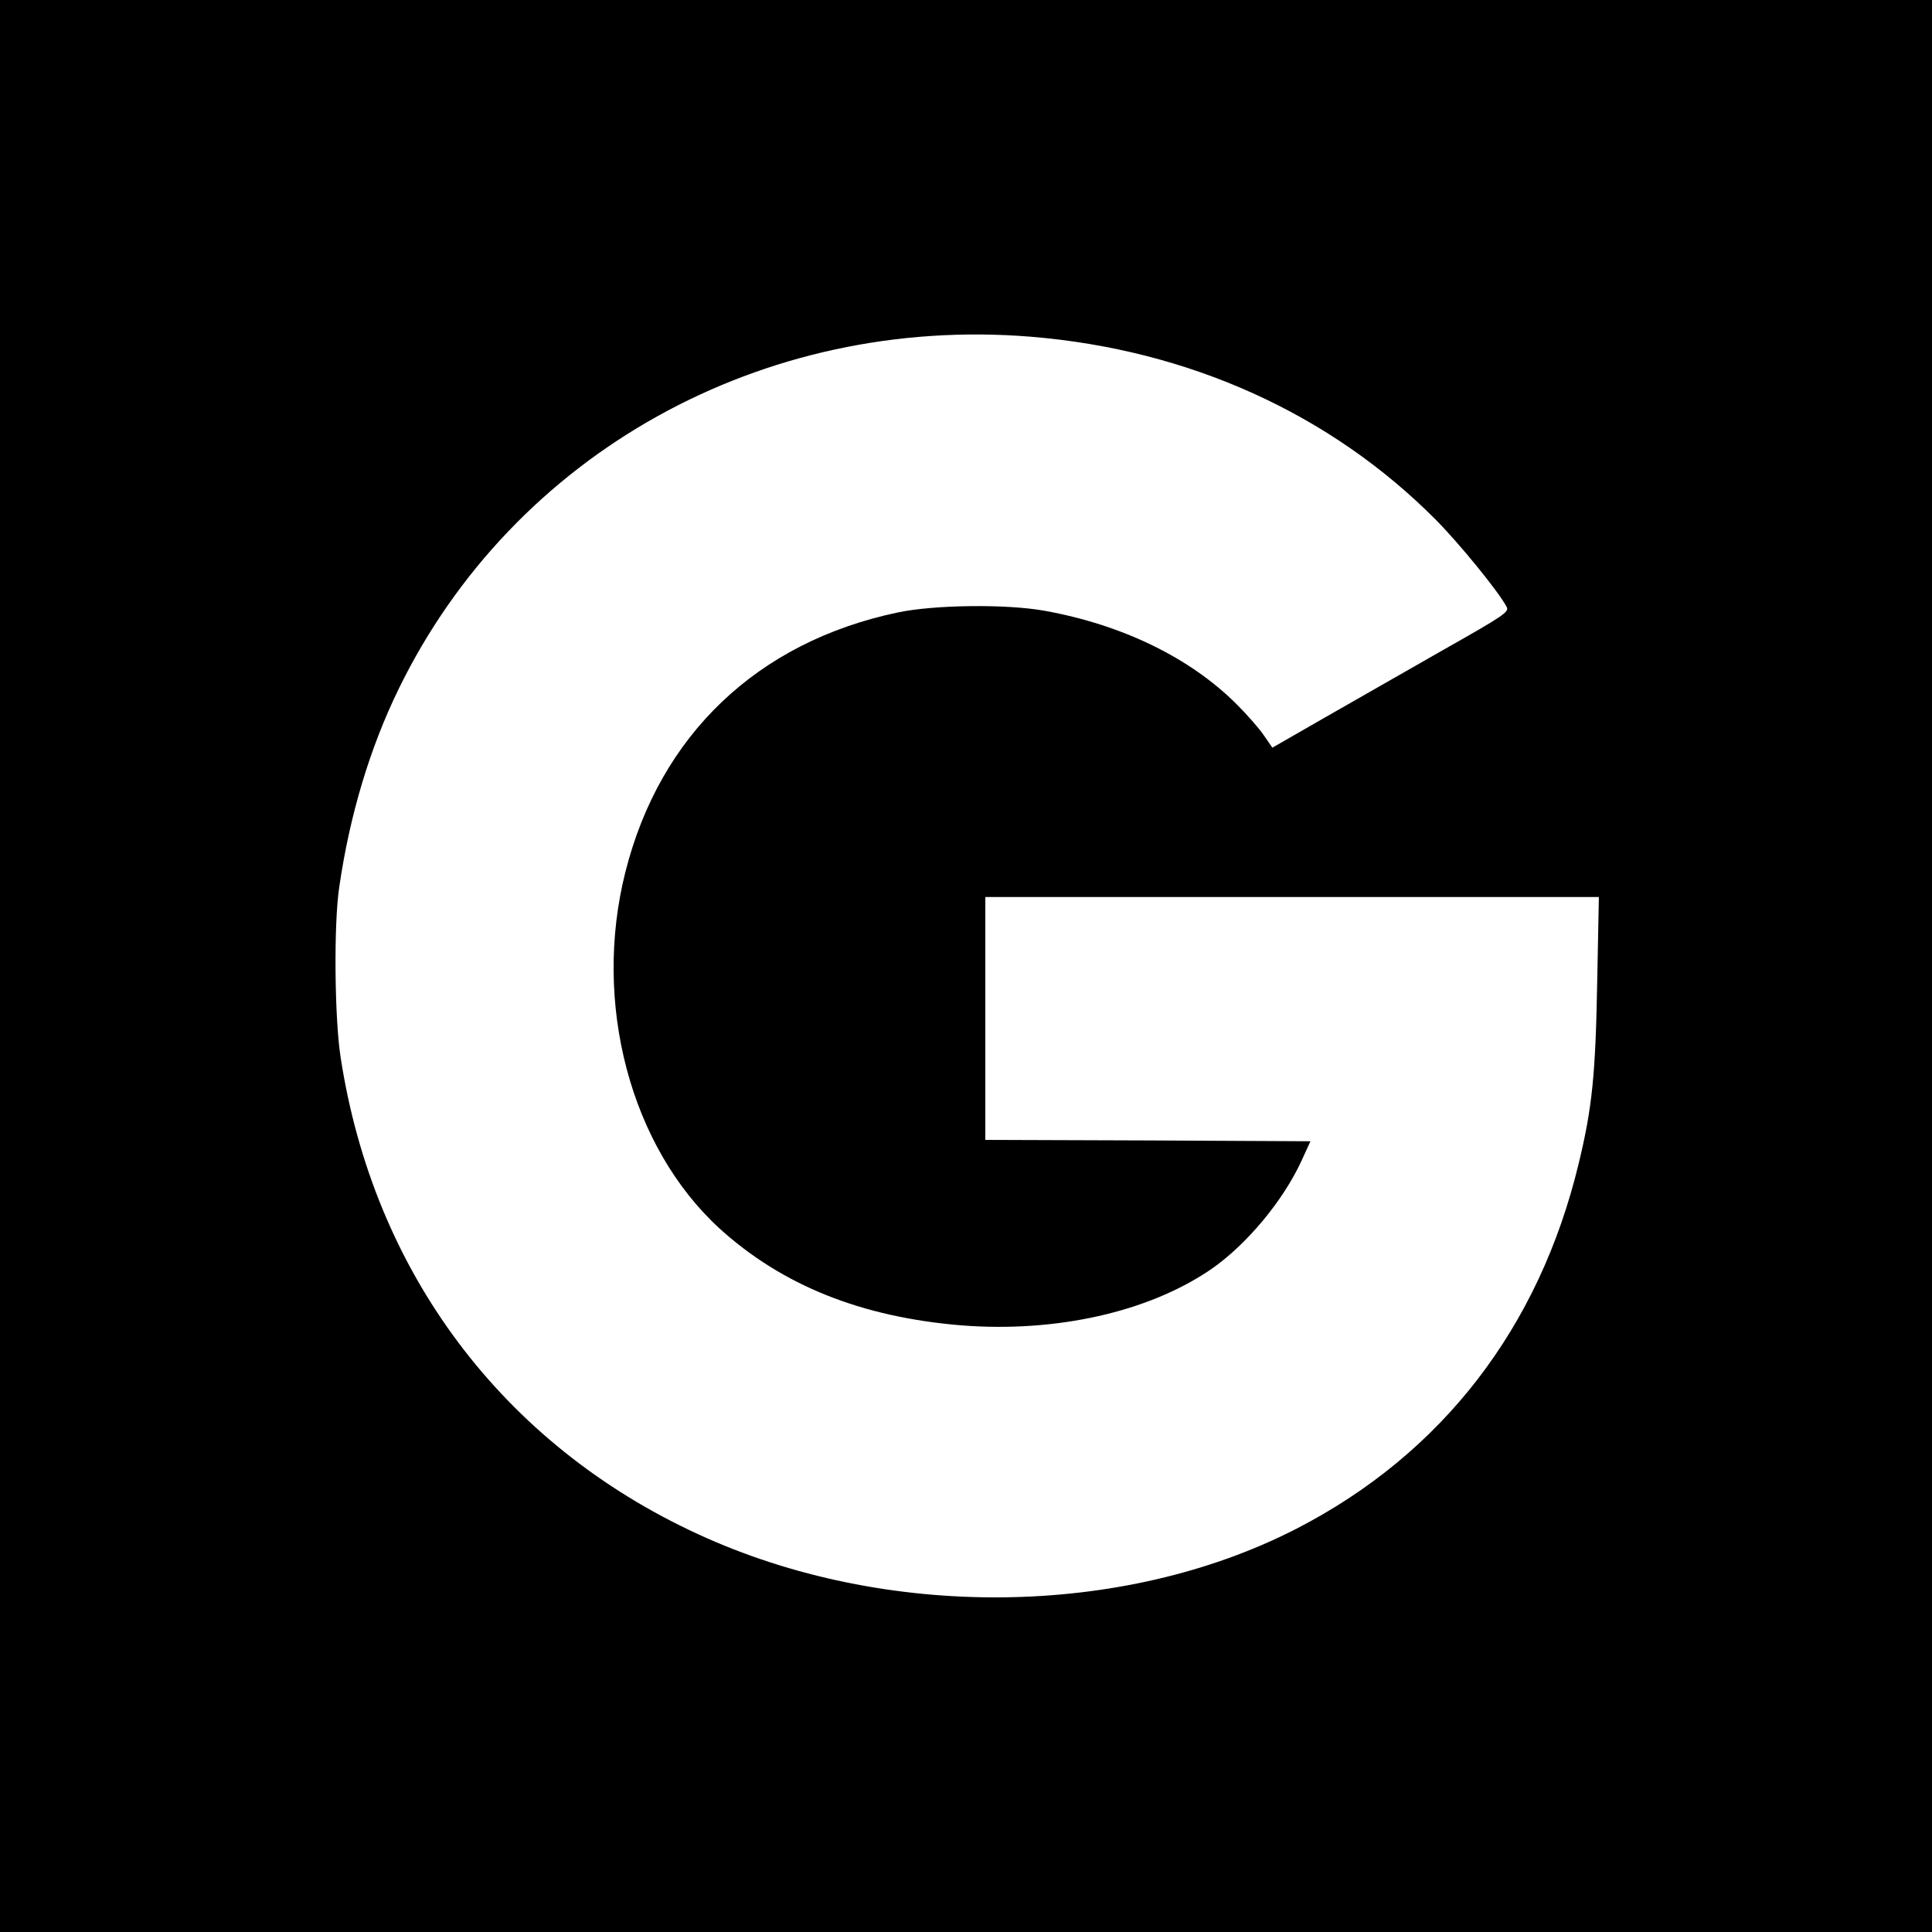 <?xml version="1.0" standalone="no"?>
<!DOCTYPE svg PUBLIC "-//W3C//DTD SVG 20010904//EN"
 "http://www.w3.org/TR/2001/REC-SVG-20010904/DTD/svg10.dtd">
<svg version="1.0" xmlns="http://www.w3.org/2000/svg"
 width="700pt" height="700pt" viewBox="0 0 700 700"
 preserveAspectRatio="xMidYMid meet">
<g transform="translate(0,700) scale(0.1,-0.1)"
fill="#000000" stroke="none">
<path d="M0 3500 l0 -3500 3500 0 3500 0 0 3500 0 3500 -3500 0 -3500 0 0
-3500z m3735 2280 c573 -47 1086 -279 1468 -664 86 -87 227 -260 256 -315 10
-18 -11 -32 -232 -157 -133 -76 -326 -186 -429 -245 l-188 -108 -31 45 c-17
25 -61 75 -98 112 -168 168 -413 288 -696 339 -137 25 -400 22 -532 -6 -509
-107 -862 -444 -987 -940 -120 -475 18 -996 341 -1292 227 -206 513 -321 876
-351 342 -27 679 48 906 204 127 88 259 246 326 391 l33 72 -589 3 -589 2 0
440 0 440 1111 0 1112 0 -6 -307 c-6 -335 -18 -456 -67 -658 -143 -596 -496
-1053 -1023 -1324 -631 -324 -1490 -332 -2167 -20 -709 326 -1177 950 -1296
1729 -22 142 -25 482 -5 615 38 262 111 505 216 720 416 852 1318 1354 2290
1275z"/>
</g>
</svg>
